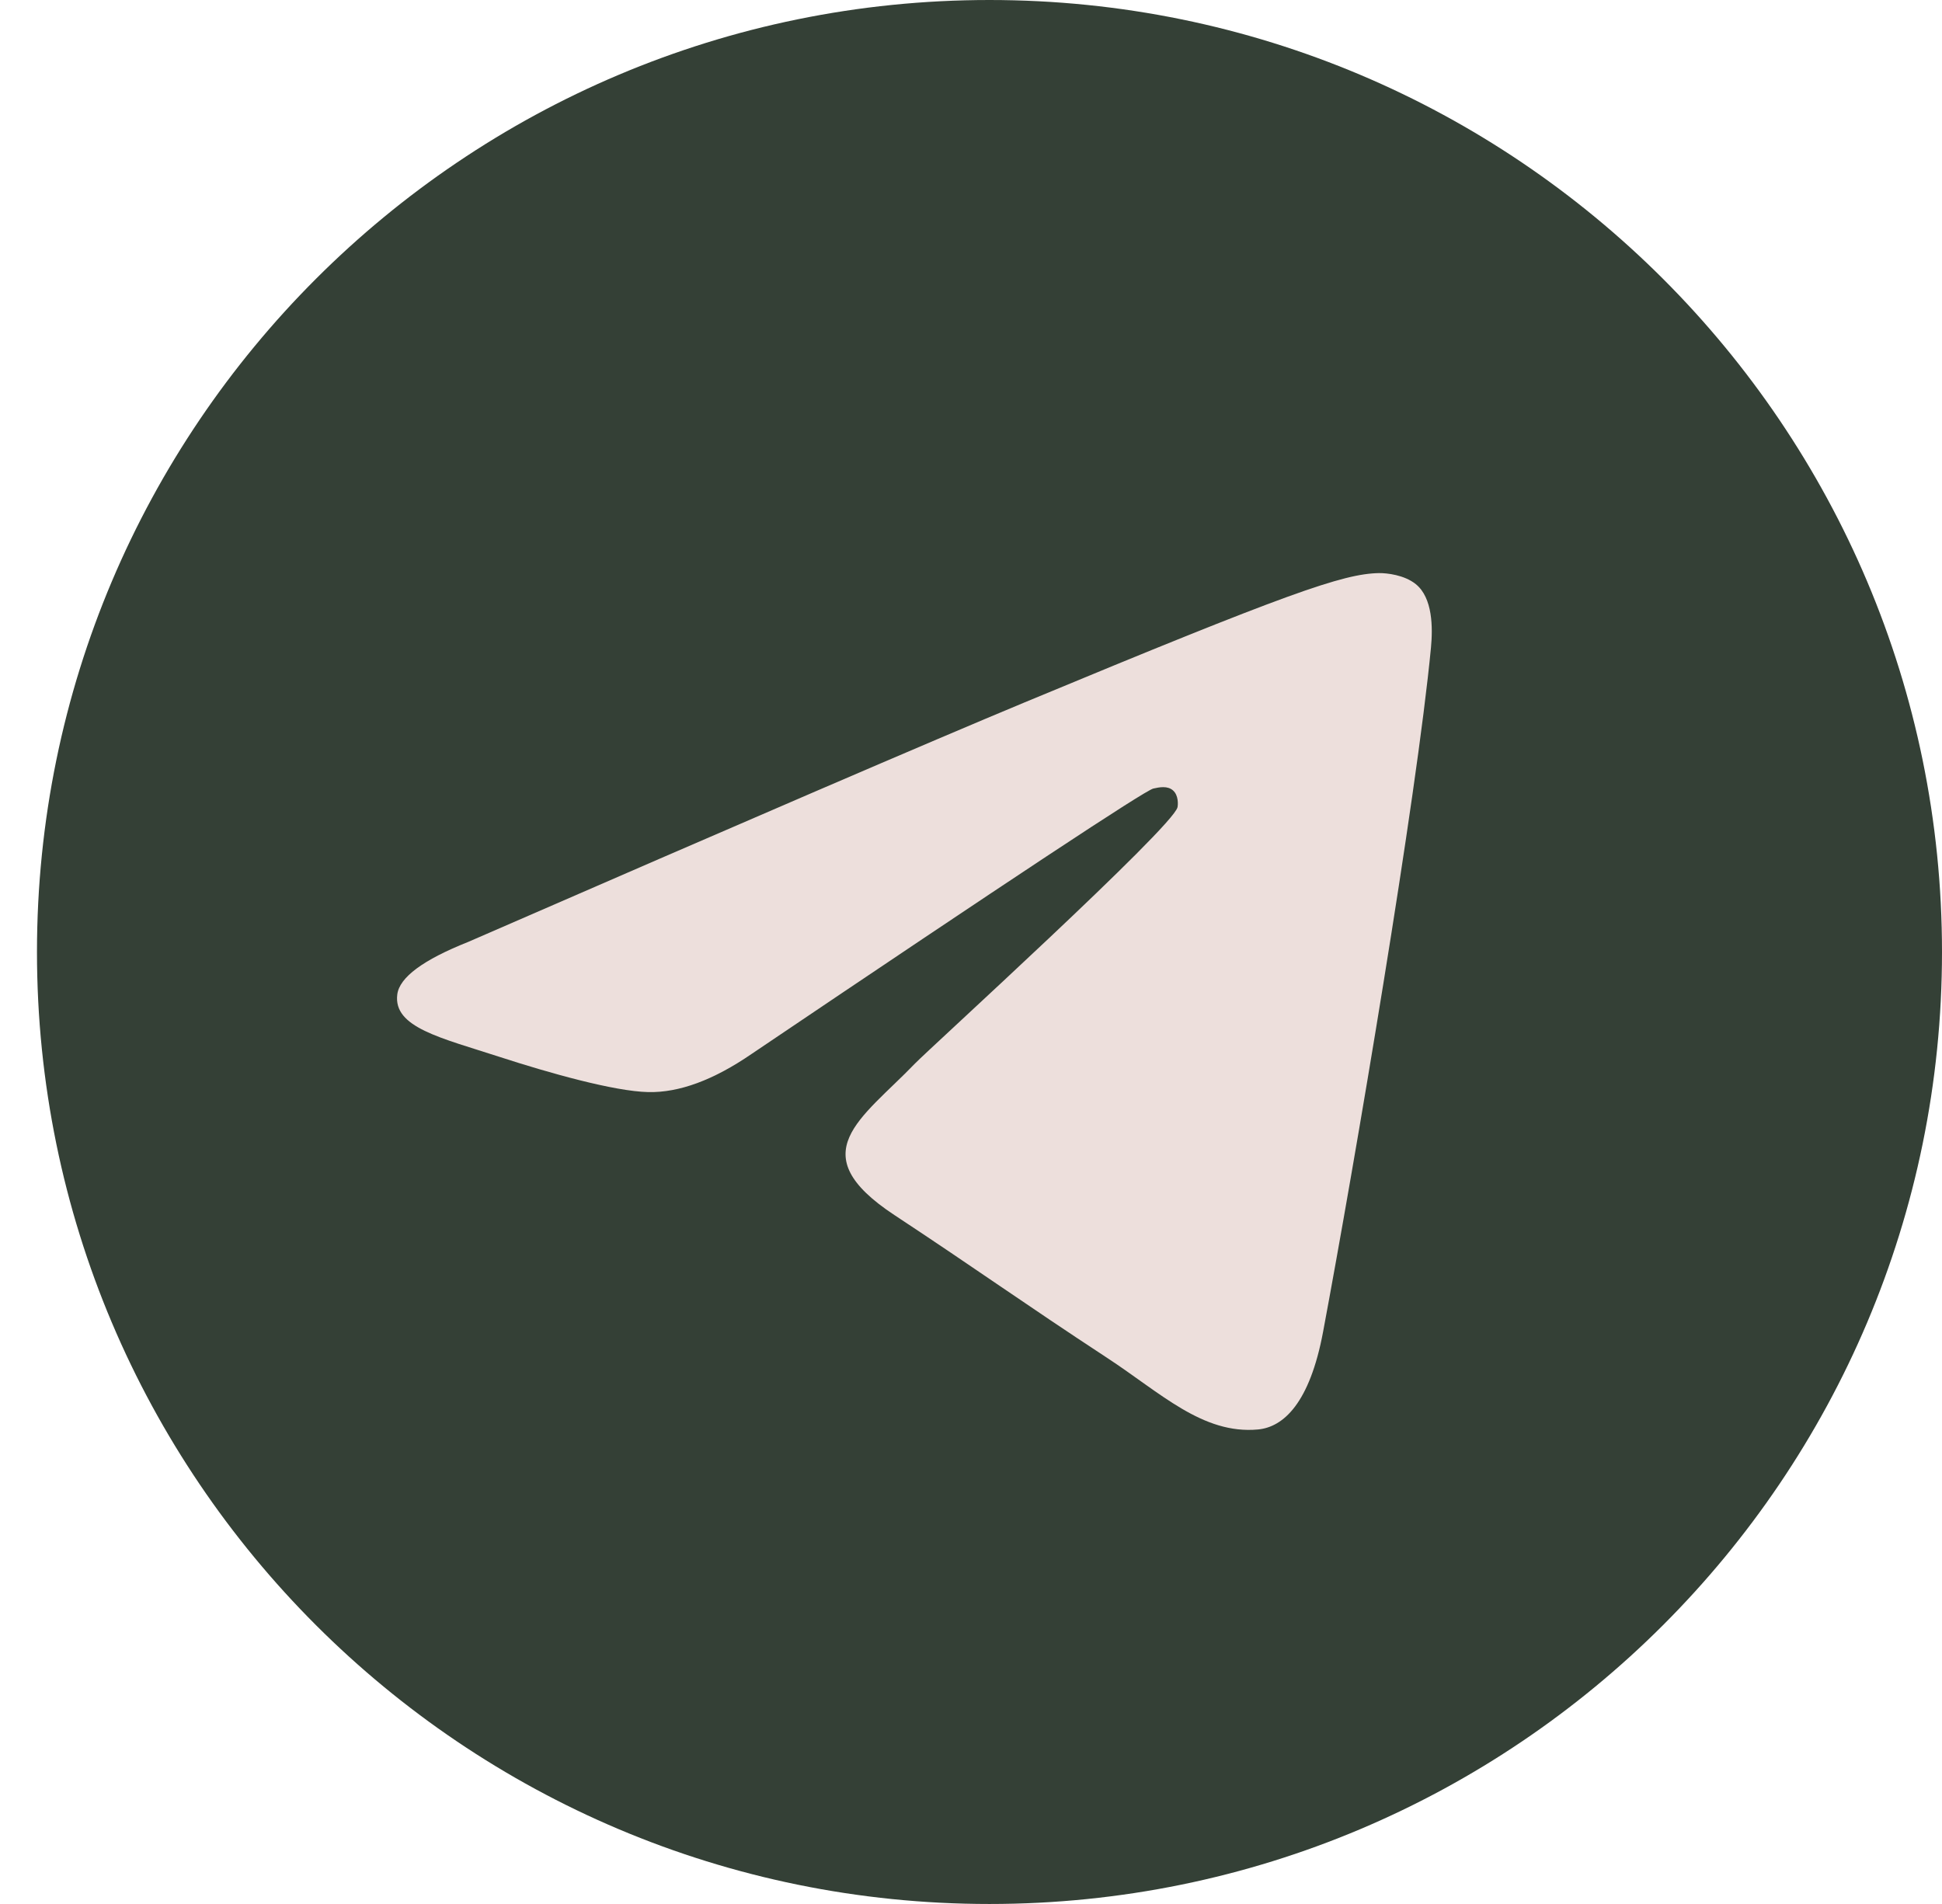 <?xml version="1.0" encoding="UTF-8"?> <svg xmlns="http://www.w3.org/2000/svg" width="51" height="50" viewBox="0 0 51 50" fill="none"><g clip-path="url(#clip0_91_49)"><path d="M25.985 50C39.801 50 51 38.807 51 25C51 11.193 39.801 0 25.985 0C12.17 0 0.971 11.193 0.971 25C0.971 38.807 12.17 50 25.985 50Z" fill="#344036"></path><path fill-rule="evenodd" clip-rule="evenodd" d="M12.294 24.736C19.586 21.561 24.449 19.468 26.882 18.456C33.829 15.569 35.272 15.067 36.213 15.05C36.42 15.047 36.883 15.098 37.182 15.341C37.627 15.701 37.629 16.484 37.58 17.002C37.203 20.955 35.575 30.548 34.746 34.976C34.395 36.849 33.705 37.477 33.036 37.539C31.584 37.672 30.481 36.579 29.074 35.658C26.872 34.215 25.628 33.318 23.491 31.91C21.022 30.284 22.623 29.39 24.03 27.928C24.398 27.546 30.799 21.728 30.923 21.2C30.938 21.134 30.953 20.888 30.806 20.758C30.66 20.628 30.444 20.673 30.288 20.708C30.068 20.758 26.551 23.081 19.737 27.678C18.739 28.363 17.835 28.697 17.024 28.679C16.131 28.66 14.413 28.175 13.136 27.76C11.57 27.251 10.325 26.982 10.433 26.117C10.489 25.667 11.11 25.207 12.294 24.736Z" fill="#EDDFDC"></path></g><defs><clipPath id="clip0_91_49"><rect width="50.029" height="50" fill="white" transform="translate(0.971)"></rect></clipPath></defs></svg> 